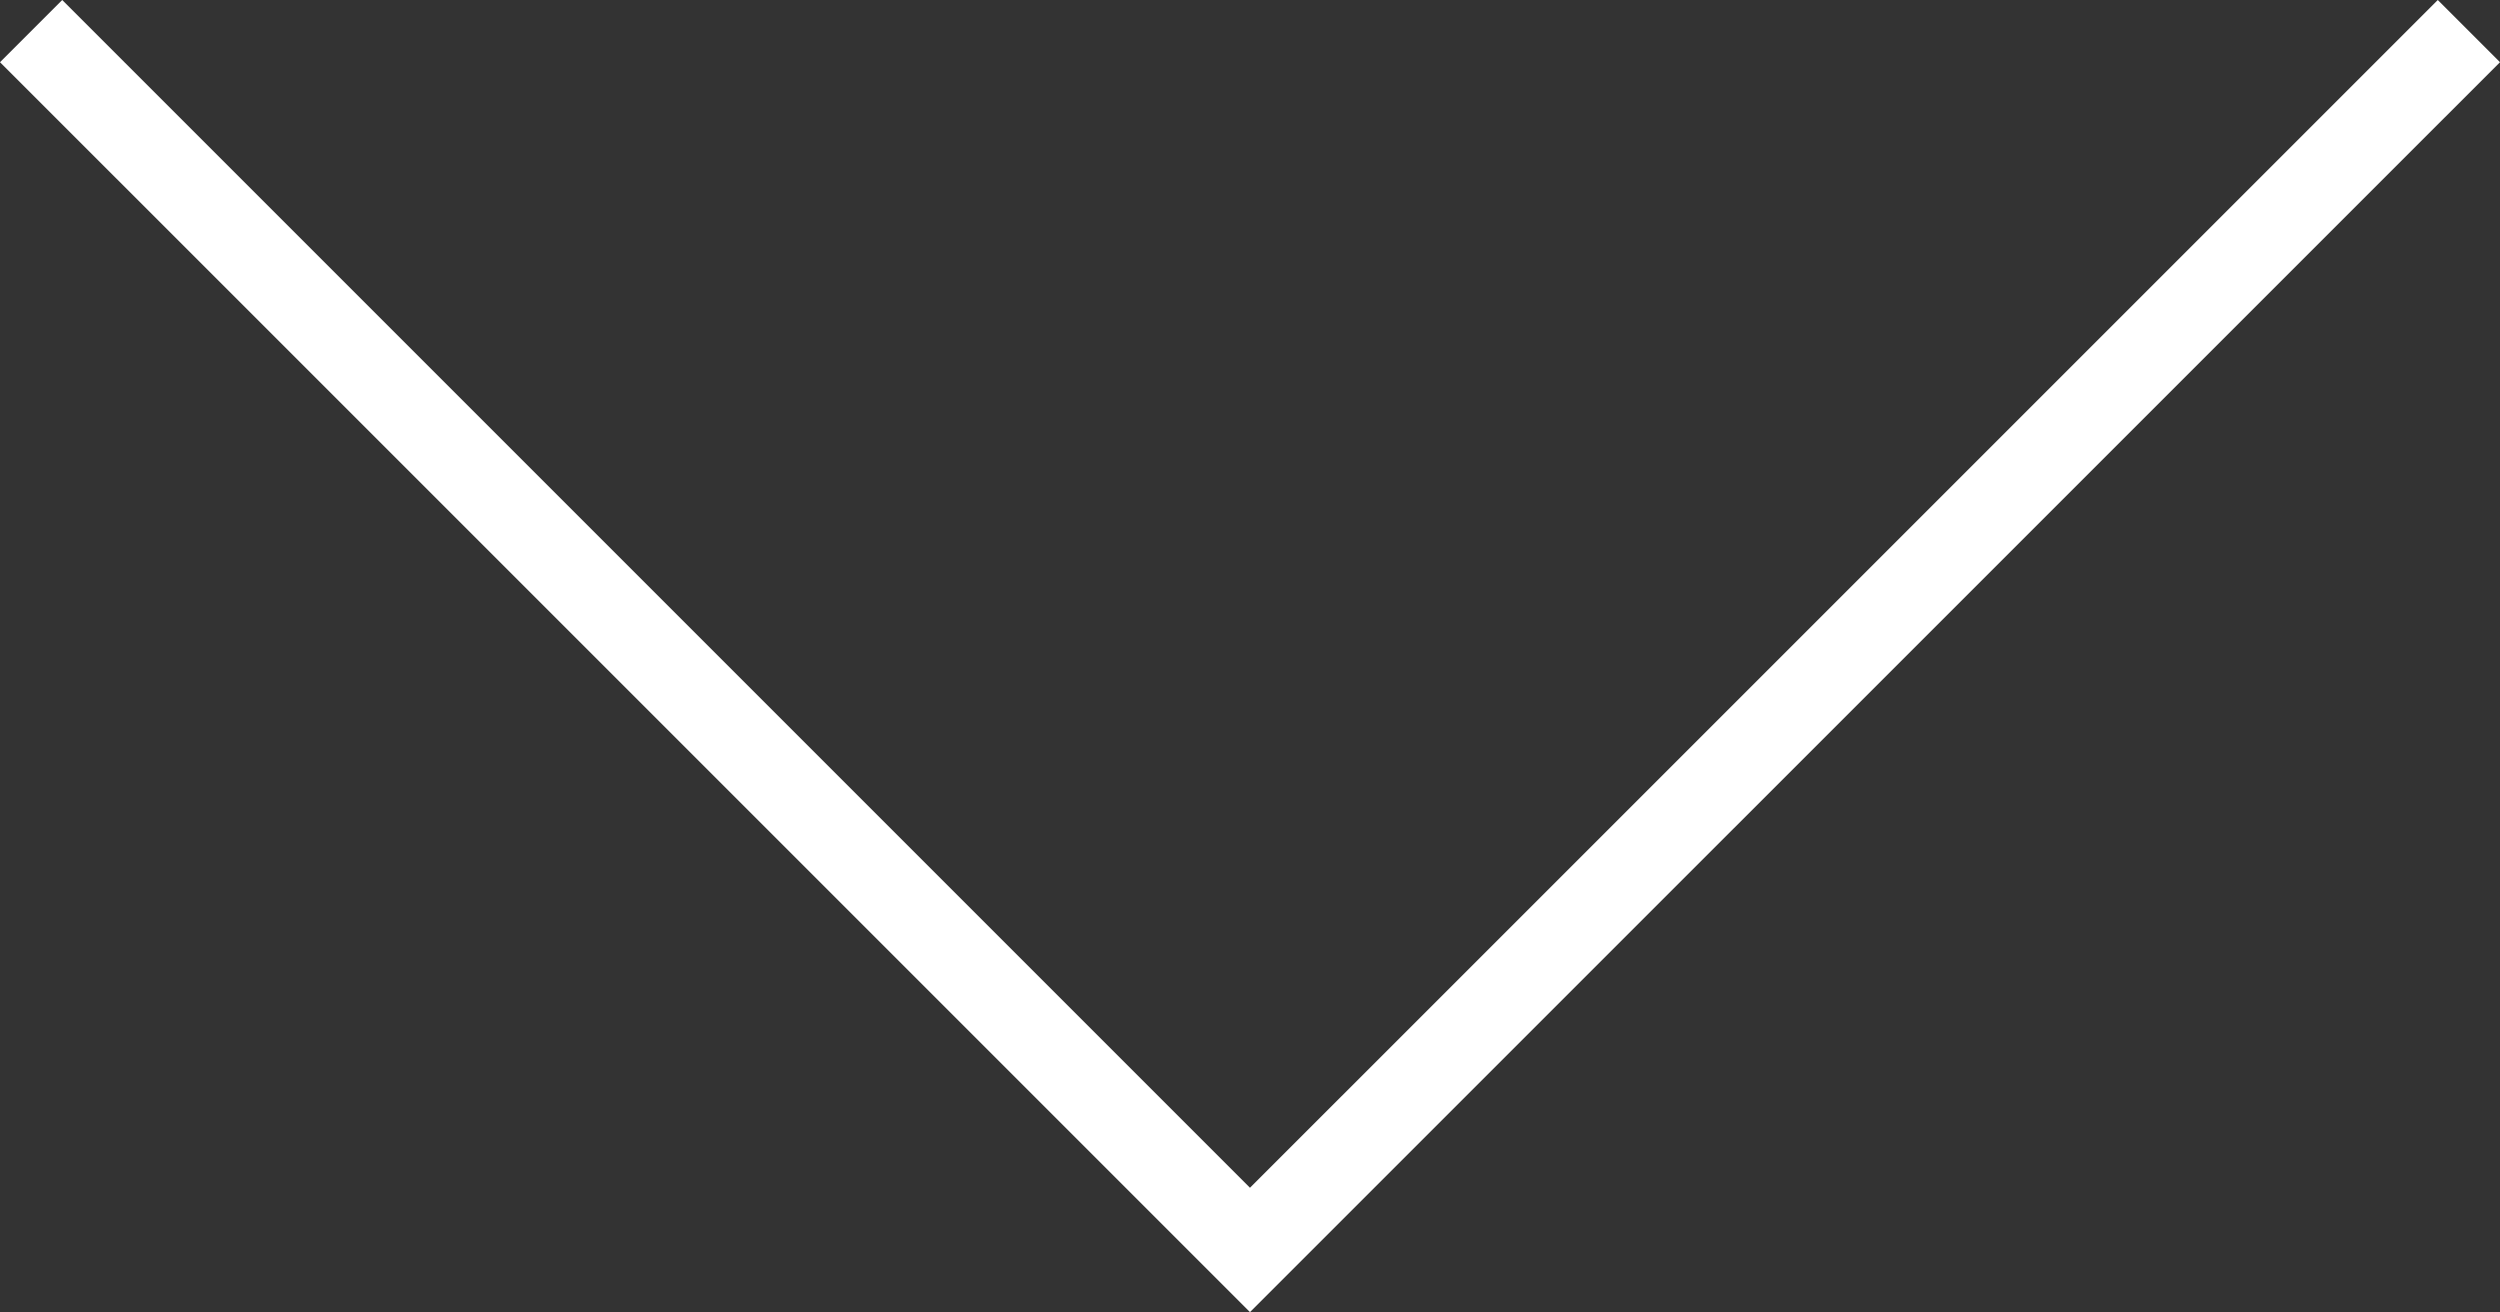 <?xml version="1.0" encoding="utf-8"?>
<!-- Generator: Adobe Illustrator 16.0.0, SVG Export Plug-In . SVG Version: 6.00 Build 0)  -->
<!DOCTYPE svg PUBLIC "-//W3C//DTD SVG 1.0//EN" "http://www.w3.org/TR/2001/REC-SVG-20010904/DTD/svg10.dtd">
<svg version="1.0" id="Layer_1" xmlns="http://www.w3.org/2000/svg" xmlns:xlink="http://www.w3.org/1999/xlink" x="0px" y="0px"
	 width="42.639px" height="22.38px" viewBox="0 0 42.639 22.38" enable-background="new 0 0 42.639 22.38" xml:space="preserve">
<rect x="0" y="0" width="42.639" height="22.38" fill="#333333" stroke="none"/>
<g>
	<g>
		<polygon fill="#FFFFFF" points="21.319,22.379 0,1.061 1.061,0 21.319,20.258 41.578,0 42.639,1.061 		"/>
	</g>
</g>
</svg>
